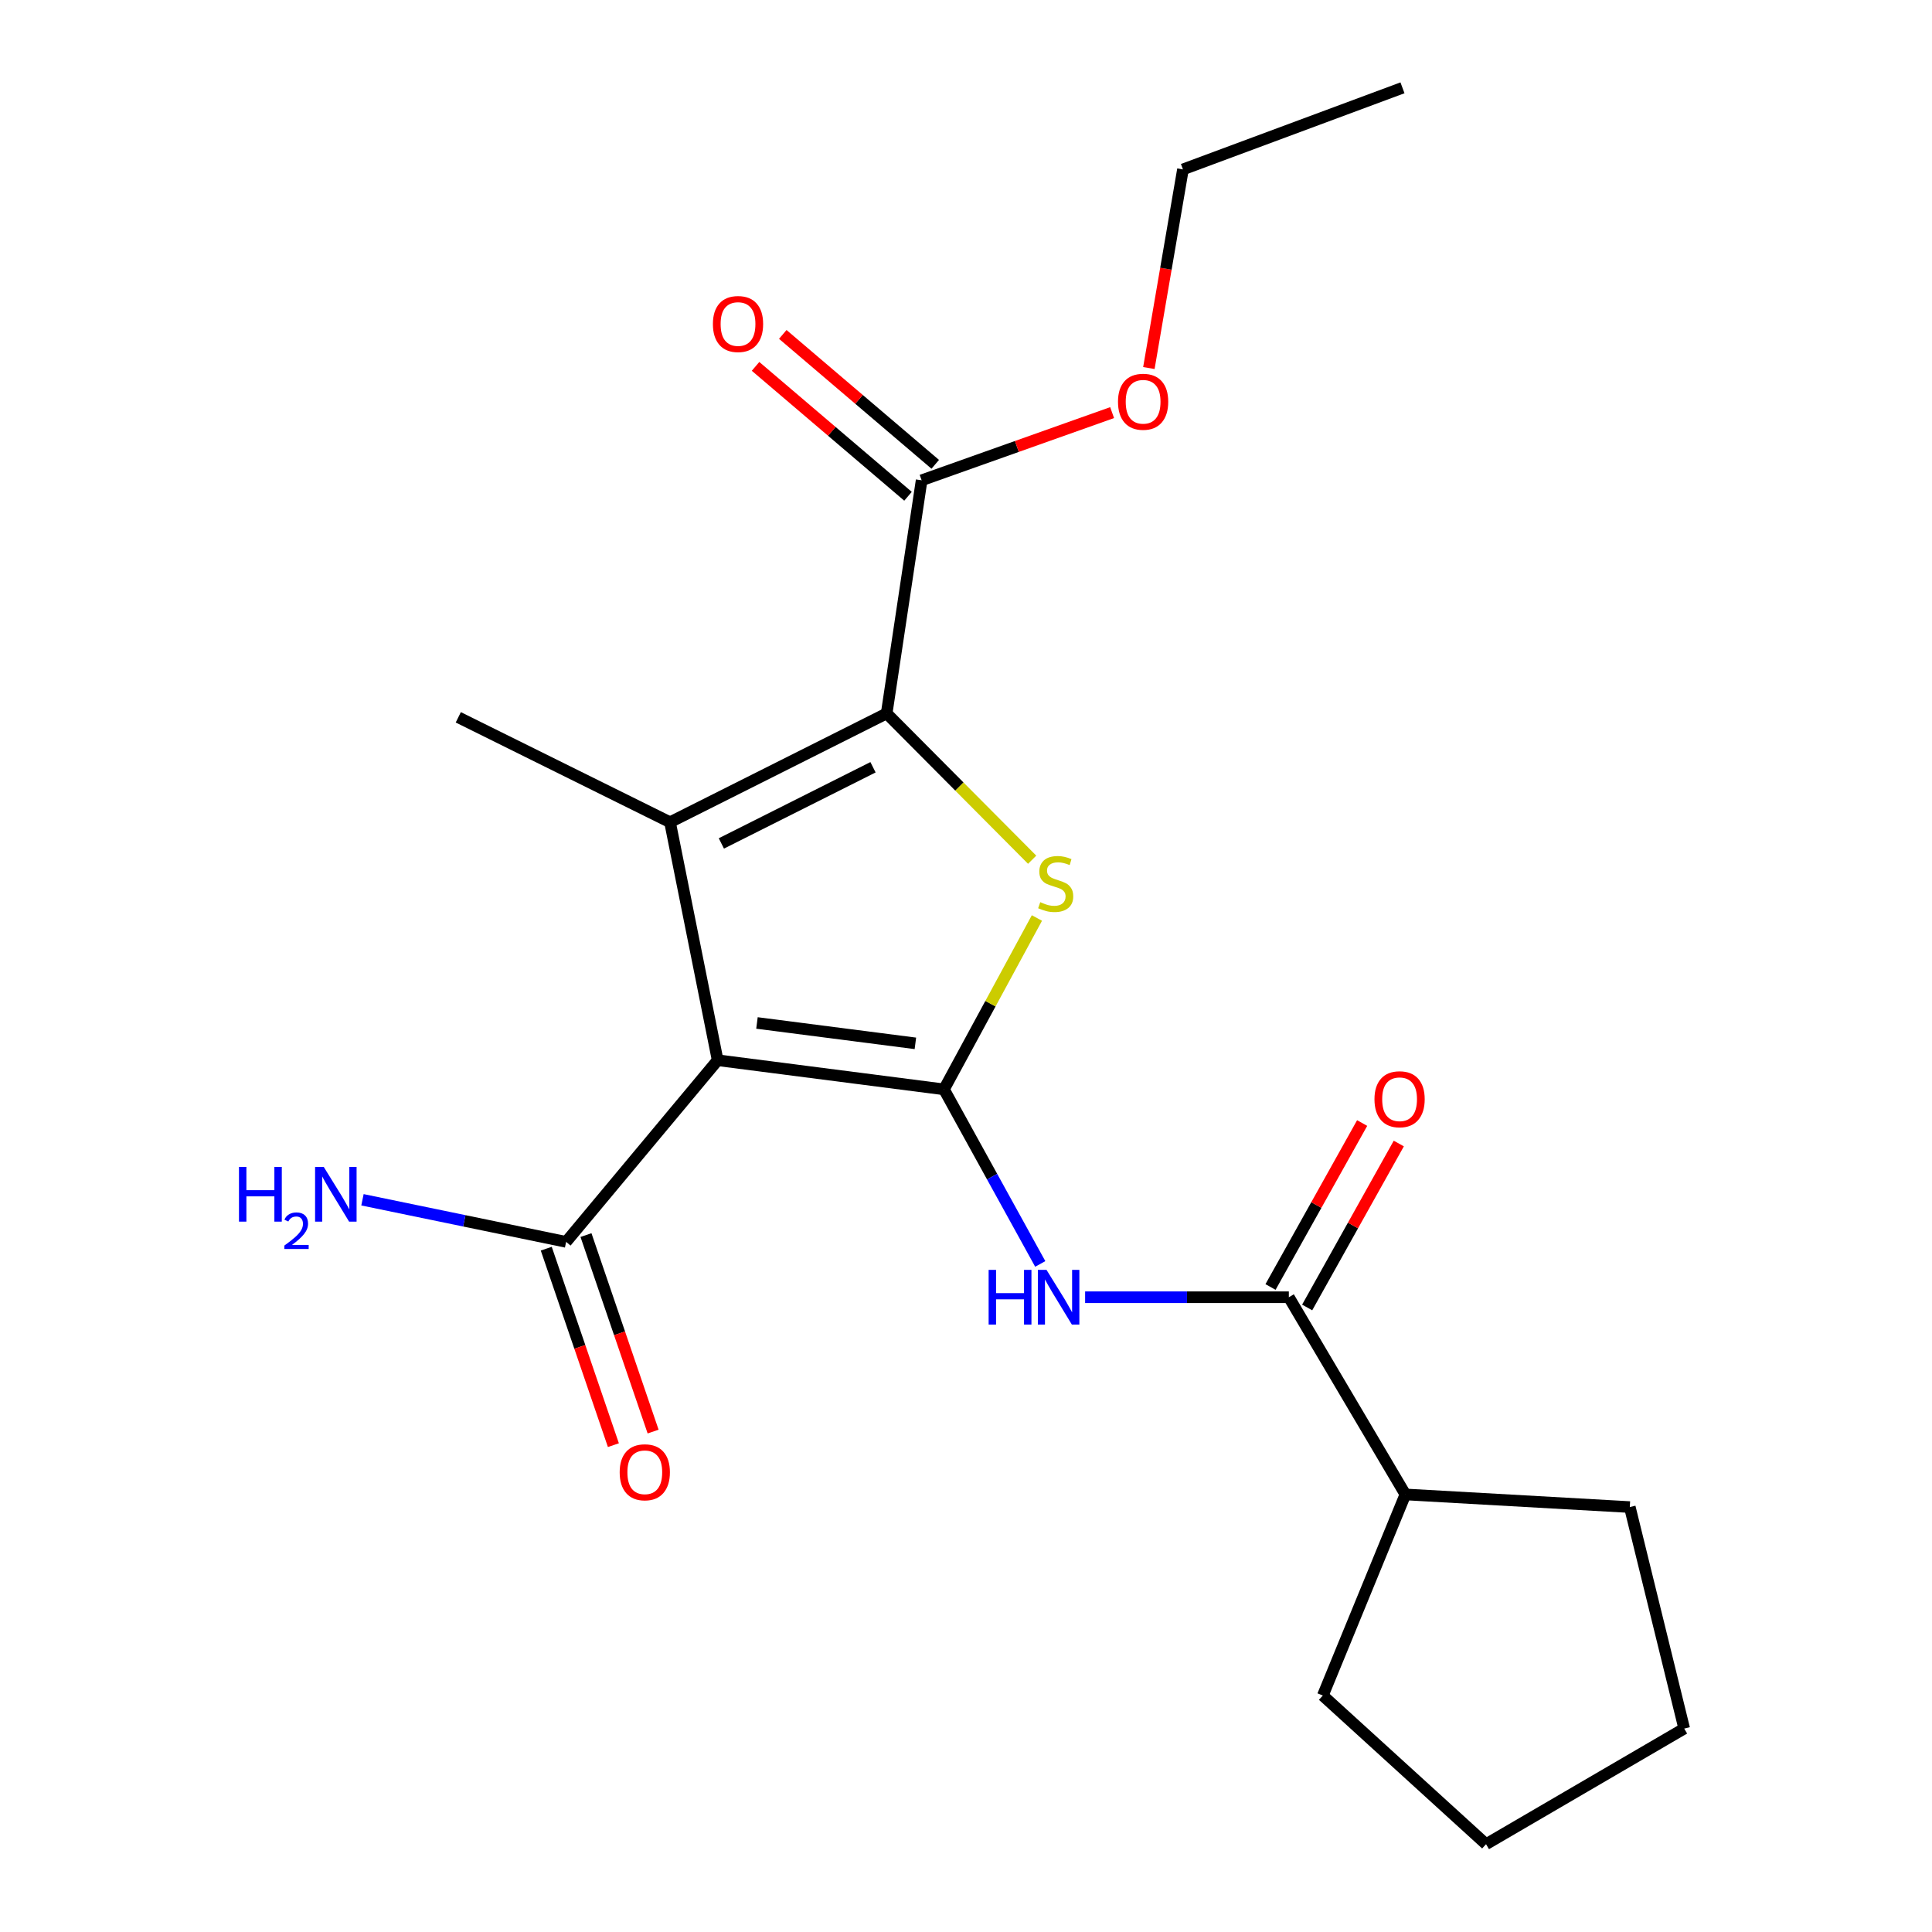 <?xml version='1.0' encoding='iso-8859-1'?>
<svg version='1.1' baseProfile='full'
              xmlns='http://www.w3.org/2000/svg'
                      xmlns:rdkit='http://www.rdkit.org/xml'
                      xmlns:xlink='http://www.w3.org/1999/xlink'
                  xml:space='preserve'
width='1000px' height='1000px' viewBox='0 0 1000 1000'>
<!-- END OF HEADER -->
<rect style='opacity:1.0;fill:#FFFFFF;stroke:none' width='1000' height='1000' x='0' y='0'> </rect>
<path class='bond-0' d='M 488.598,563.852 L 371.458,548.773' style='fill:none;fill-rule:evenodd;stroke:#000000;stroke-width:6px;stroke-linecap:butt;stroke-linejoin:miter;stroke-opacity:1' />
<path class='bond-0' d='M 473.801,540.037 L 391.803,529.482' style='fill:none;fill-rule:evenodd;stroke:#000000;stroke-width:6px;stroke-linecap:butt;stroke-linejoin:miter;stroke-opacity:1' />
<path class='bond-3' d='M 488.598,563.852 L 512.654,519.501' style='fill:none;fill-rule:evenodd;stroke:#000000;stroke-width:6px;stroke-linecap:butt;stroke-linejoin:miter;stroke-opacity:1' />
<path class='bond-3' d='M 512.654,519.501 L 536.71,475.151' style='fill:none;fill-rule:evenodd;stroke:#CCCC00;stroke-width:6px;stroke-linecap:butt;stroke-linejoin:miter;stroke-opacity:1' />
<path class='bond-4' d='M 488.598,563.852 L 513.515,609.032' style='fill:none;fill-rule:evenodd;stroke:#000000;stroke-width:6px;stroke-linecap:butt;stroke-linejoin:miter;stroke-opacity:1' />
<path class='bond-4' d='M 513.515,609.032 L 538.432,654.211' style='fill:none;fill-rule:evenodd;stroke:#0000FF;stroke-width:6px;stroke-linecap:butt;stroke-linejoin:miter;stroke-opacity:1' />
<path class='bond-1' d='M 371.458,548.773 L 346.805,425.584' style='fill:none;fill-rule:evenodd;stroke:#000000;stroke-width:6px;stroke-linecap:butt;stroke-linejoin:miter;stroke-opacity:1' />
<path class='bond-6' d='M 371.458,548.773 L 293.022,642.795' style='fill:none;fill-rule:evenodd;stroke:#000000;stroke-width:6px;stroke-linecap:butt;stroke-linejoin:miter;stroke-opacity:1' />
<path class='bond-13' d='M 346.805,425.584 L 237.21,371.282' style='fill:none;fill-rule:evenodd;stroke:#000000;stroke-width:6px;stroke-linecap:butt;stroke-linejoin:miter;stroke-opacity:1' />
<path class='bond-21' d='M 346.805,425.584 L 458.936,369.266' style='fill:none;fill-rule:evenodd;stroke:#000000;stroke-width:6px;stroke-linecap:butt;stroke-linejoin:miter;stroke-opacity:1' />
<path class='bond-21' d='M 373.378,436.556 L 451.869,397.133' style='fill:none;fill-rule:evenodd;stroke:#000000;stroke-width:6px;stroke-linecap:butt;stroke-linejoin:miter;stroke-opacity:1' />
<path class='bond-2' d='M 458.936,369.266 L 496.59,407.128' style='fill:none;fill-rule:evenodd;stroke:#000000;stroke-width:6px;stroke-linecap:butt;stroke-linejoin:miter;stroke-opacity:1' />
<path class='bond-2' d='M 496.59,407.128 L 534.244,444.99' style='fill:none;fill-rule:evenodd;stroke:#CCCC00;stroke-width:6px;stroke-linecap:butt;stroke-linejoin:miter;stroke-opacity:1' />
<path class='bond-7' d='M 458.936,369.266 L 477.032,248.6' style='fill:none;fill-rule:evenodd;stroke:#000000;stroke-width:6px;stroke-linecap:butt;stroke-linejoin:miter;stroke-opacity:1' />
<path class='bond-5' d='M 561.654,671.443 L 614.379,671.443' style='fill:none;fill-rule:evenodd;stroke:#0000FF;stroke-width:6px;stroke-linecap:butt;stroke-linejoin:miter;stroke-opacity:1' />
<path class='bond-5' d='M 614.379,671.443 L 667.103,671.443' style='fill:none;fill-rule:evenodd;stroke:#000000;stroke-width:6px;stroke-linecap:butt;stroke-linejoin:miter;stroke-opacity:1' />
<path class='bond-8' d='M 676.588,676.744 L 700.303,634.314' style='fill:none;fill-rule:evenodd;stroke:#000000;stroke-width:6px;stroke-linecap:butt;stroke-linejoin:miter;stroke-opacity:1' />
<path class='bond-8' d='M 700.303,634.314 L 724.017,591.884' style='fill:none;fill-rule:evenodd;stroke:#FF0000;stroke-width:6px;stroke-linecap:butt;stroke-linejoin:miter;stroke-opacity:1' />
<path class='bond-8' d='M 657.619,666.142 L 681.334,623.712' style='fill:none;fill-rule:evenodd;stroke:#000000;stroke-width:6px;stroke-linecap:butt;stroke-linejoin:miter;stroke-opacity:1' />
<path class='bond-8' d='M 681.334,623.712 L 705.048,581.282' style='fill:none;fill-rule:evenodd;stroke:#FF0000;stroke-width:6px;stroke-linecap:butt;stroke-linejoin:miter;stroke-opacity:1' />
<path class='bond-11' d='M 667.103,671.443 L 727.43,773.517' style='fill:none;fill-rule:evenodd;stroke:#000000;stroke-width:6px;stroke-linecap:butt;stroke-linejoin:miter;stroke-opacity:1' />
<path class='bond-9' d='M 282.74,646.308 L 300.116,697.158' style='fill:none;fill-rule:evenodd;stroke:#000000;stroke-width:6px;stroke-linecap:butt;stroke-linejoin:miter;stroke-opacity:1' />
<path class='bond-9' d='M 300.116,697.158 L 317.492,748.008' style='fill:none;fill-rule:evenodd;stroke:#FF0000;stroke-width:6px;stroke-linecap:butt;stroke-linejoin:miter;stroke-opacity:1' />
<path class='bond-9' d='M 303.304,639.281 L 320.679,690.132' style='fill:none;fill-rule:evenodd;stroke:#000000;stroke-width:6px;stroke-linecap:butt;stroke-linejoin:miter;stroke-opacity:1' />
<path class='bond-9' d='M 320.679,690.132 L 338.055,740.982' style='fill:none;fill-rule:evenodd;stroke:#FF0000;stroke-width:6px;stroke-linecap:butt;stroke-linejoin:miter;stroke-opacity:1' />
<path class='bond-12' d='M 293.022,642.795 L 240.317,631.899' style='fill:none;fill-rule:evenodd;stroke:#000000;stroke-width:6px;stroke-linecap:butt;stroke-linejoin:miter;stroke-opacity:1' />
<path class='bond-12' d='M 240.317,631.899 L 187.612,621.004' style='fill:none;fill-rule:evenodd;stroke:#0000FF;stroke-width:6px;stroke-linecap:butt;stroke-linejoin:miter;stroke-opacity:1' />
<path class='bond-10' d='M 484.079,240.33 L 444.622,206.712' style='fill:none;fill-rule:evenodd;stroke:#000000;stroke-width:6px;stroke-linecap:butt;stroke-linejoin:miter;stroke-opacity:1' />
<path class='bond-10' d='M 444.622,206.712 L 405.165,173.094' style='fill:none;fill-rule:evenodd;stroke:#FF0000;stroke-width:6px;stroke-linecap:butt;stroke-linejoin:miter;stroke-opacity:1' />
<path class='bond-10' d='M 469.986,256.871 L 430.529,223.253' style='fill:none;fill-rule:evenodd;stroke:#000000;stroke-width:6px;stroke-linecap:butt;stroke-linejoin:miter;stroke-opacity:1' />
<path class='bond-10' d='M 430.529,223.253 L 391.072,189.635' style='fill:none;fill-rule:evenodd;stroke:#FF0000;stroke-width:6px;stroke-linecap:butt;stroke-linejoin:miter;stroke-opacity:1' />
<path class='bond-14' d='M 477.032,248.6 L 526.332,231.084' style='fill:none;fill-rule:evenodd;stroke:#000000;stroke-width:6px;stroke-linecap:butt;stroke-linejoin:miter;stroke-opacity:1' />
<path class='bond-14' d='M 526.332,231.084 L 575.632,213.567' style='fill:none;fill-rule:evenodd;stroke:#FF0000;stroke-width:6px;stroke-linecap:butt;stroke-linejoin:miter;stroke-opacity:1' />
<path class='bond-15' d='M 727.43,773.517 L 684.693,877.607' style='fill:none;fill-rule:evenodd;stroke:#000000;stroke-width:6px;stroke-linecap:butt;stroke-linejoin:miter;stroke-opacity:1' />
<path class='bond-16' d='M 727.43,773.517 L 843.581,780.06' style='fill:none;fill-rule:evenodd;stroke:#000000;stroke-width:6px;stroke-linecap:butt;stroke-linejoin:miter;stroke-opacity:1' />
<path class='bond-17' d='M 594.654,190.499 L 603.474,139.092' style='fill:none;fill-rule:evenodd;stroke:#FF0000;stroke-width:6px;stroke-linecap:butt;stroke-linejoin:miter;stroke-opacity:1' />
<path class='bond-17' d='M 603.474,139.092 L 612.294,87.684' style='fill:none;fill-rule:evenodd;stroke:#000000;stroke-width:6px;stroke-linecap:butt;stroke-linejoin:miter;stroke-opacity:1' />
<path class='bond-20' d='M 684.693,877.607 L 769.177,954.545' style='fill:none;fill-rule:evenodd;stroke:#000000;stroke-width:6px;stroke-linecap:butt;stroke-linejoin:miter;stroke-opacity:1' />
<path class='bond-19' d='M 843.581,780.06 L 871.746,894.702' style='fill:none;fill-rule:evenodd;stroke:#000000;stroke-width:6px;stroke-linecap:butt;stroke-linejoin:miter;stroke-opacity:1' />
<path class='bond-18' d='M 612.294,87.684 L 725.921,45.455' style='fill:none;fill-rule:evenodd;stroke:#000000;stroke-width:6px;stroke-linecap:butt;stroke-linejoin:miter;stroke-opacity:1' />
<path class='bond-22' d='M 871.746,894.702 L 769.177,954.545' style='fill:none;fill-rule:evenodd;stroke:#000000;stroke-width:6px;stroke-linecap:butt;stroke-linejoin:miter;stroke-opacity:1' />
<path  class='atom-4' d='M 538.426 466.959
Q 538.746 467.079, 540.066 467.639
Q 541.386 468.199, 542.826 468.559
Q 544.306 468.879, 545.746 468.879
Q 548.426 468.879, 549.986 467.599
Q 551.546 466.279, 551.546 463.999
Q 551.546 462.439, 550.746 461.479
Q 549.986 460.519, 548.786 459.999
Q 547.586 459.479, 545.586 458.879
Q 543.066 458.119, 541.546 457.399
Q 540.066 456.679, 538.986 455.159
Q 537.946 453.639, 537.946 451.079
Q 537.946 447.519, 540.346 445.319
Q 542.786 443.119, 547.586 443.119
Q 550.866 443.119, 554.586 444.679
L 553.666 447.759
Q 550.266 446.359, 547.706 446.359
Q 544.946 446.359, 543.426 447.519
Q 541.906 448.639, 541.946 450.599
Q 541.946 452.119, 542.706 453.039
Q 543.506 453.959, 544.626 454.479
Q 545.786 454.999, 547.706 455.599
Q 550.266 456.399, 551.786 457.199
Q 553.306 457.999, 554.386 459.639
Q 555.506 461.239, 555.506 463.999
Q 555.506 467.919, 552.866 470.039
Q 550.266 472.119, 545.906 472.119
Q 543.386 472.119, 541.466 471.559
Q 539.586 471.039, 537.346 470.119
L 538.426 466.959
' fill='#CCCC00'/>
<path  class='atom-5' d='M 511.715 657.283
L 515.555 657.283
L 515.555 669.323
L 530.035 669.323
L 530.035 657.283
L 533.875 657.283
L 533.875 685.603
L 530.035 685.603
L 530.035 672.523
L 515.555 672.523
L 515.555 685.603
L 511.715 685.603
L 511.715 657.283
' fill='#0000FF'/>
<path  class='atom-5' d='M 541.675 657.283
L 550.955 672.283
Q 551.875 673.763, 553.355 676.443
Q 554.835 679.123, 554.915 679.283
L 554.915 657.283
L 558.675 657.283
L 558.675 685.603
L 554.795 685.603
L 544.835 669.203
Q 543.675 667.283, 542.435 665.083
Q 541.235 662.883, 540.875 662.203
L 540.875 685.603
L 537.195 685.603
L 537.195 657.283
L 541.675 657.283
' fill='#0000FF'/>
<path  class='atom-9' d='M 711.424 568.966
Q 711.424 562.166, 714.784 558.366
Q 718.144 554.566, 724.424 554.566
Q 730.704 554.566, 734.064 558.366
Q 737.424 562.166, 737.424 568.966
Q 737.424 575.846, 734.024 579.766
Q 730.624 583.646, 724.424 583.646
Q 718.184 583.646, 714.784 579.766
Q 711.424 575.886, 711.424 568.966
M 724.424 580.446
Q 728.744 580.446, 731.064 577.566
Q 733.424 574.646, 733.424 568.966
Q 733.424 563.406, 731.064 560.606
Q 728.744 557.766, 724.424 557.766
Q 720.104 557.766, 717.744 560.566
Q 715.424 563.366, 715.424 568.966
Q 715.424 574.686, 717.744 577.566
Q 720.104 580.446, 724.424 580.446
' fill='#FF0000'/>
<path  class='atom-10' d='M 320.743 762.043
Q 320.743 755.243, 324.103 751.443
Q 327.463 747.643, 333.743 747.643
Q 340.023 747.643, 343.383 751.443
Q 346.743 755.243, 346.743 762.043
Q 346.743 768.923, 343.343 772.843
Q 339.943 776.723, 333.743 776.723
Q 327.503 776.723, 324.103 772.843
Q 320.743 768.963, 320.743 762.043
M 333.743 773.523
Q 338.063 773.523, 340.383 770.643
Q 342.743 767.723, 342.743 762.043
Q 342.743 756.483, 340.383 753.683
Q 338.063 750.843, 333.743 750.843
Q 329.423 750.843, 327.063 753.643
Q 324.743 756.443, 324.743 762.043
Q 324.743 767.763, 327.063 770.643
Q 329.423 773.523, 333.743 773.523
' fill='#FF0000'/>
<path  class='atom-11' d='M 368.997 167.709
Q 368.997 160.909, 372.357 157.109
Q 375.717 153.309, 381.997 153.309
Q 388.277 153.309, 391.637 157.109
Q 394.997 160.909, 394.997 167.709
Q 394.997 174.589, 391.597 178.509
Q 388.197 182.389, 381.997 182.389
Q 375.757 182.389, 372.357 178.509
Q 368.997 174.629, 368.997 167.709
M 381.997 179.189
Q 386.317 179.189, 388.637 176.309
Q 390.997 173.389, 390.997 167.709
Q 390.997 162.149, 388.637 159.349
Q 386.317 156.509, 381.997 156.509
Q 377.677 156.509, 375.317 159.309
Q 372.997 162.109, 372.997 167.709
Q 372.997 173.429, 375.317 176.309
Q 377.677 179.189, 381.997 179.189
' fill='#FF0000'/>
<path  class='atom-13' d='M 123.696 603.995
L 127.536 603.995
L 127.536 616.035
L 142.016 616.035
L 142.016 603.995
L 145.856 603.995
L 145.856 632.315
L 142.016 632.315
L 142.016 619.235
L 127.536 619.235
L 127.536 632.315
L 123.696 632.315
L 123.696 603.995
' fill='#0000FF'/>
<path  class='atom-13' d='M 147.229 631.321
Q 147.916 629.552, 149.552 628.575
Q 151.189 627.572, 153.46 627.572
Q 156.284 627.572, 157.868 629.103
Q 159.452 630.635, 159.452 633.354
Q 159.452 636.126, 157.393 638.713
Q 155.36 641.3, 151.136 644.363
L 159.769 644.363
L 159.769 646.475
L 147.176 646.475
L 147.176 644.706
Q 150.661 642.224, 152.72 640.376
Q 154.806 638.528, 155.809 636.865
Q 156.812 635.202, 156.812 633.486
Q 156.812 631.691, 155.915 630.687
Q 155.017 629.684, 153.46 629.684
Q 151.955 629.684, 150.952 630.291
Q 149.948 630.899, 149.236 632.245
L 147.229 631.321
' fill='#0000FF'/>
<path  class='atom-13' d='M 167.569 603.995
L 176.849 618.995
Q 177.769 620.475, 179.249 623.155
Q 180.729 625.835, 180.809 625.995
L 180.809 603.995
L 184.569 603.995
L 184.569 632.315
L 180.689 632.315
L 170.729 615.915
Q 169.569 613.995, 168.329 611.795
Q 167.129 609.595, 166.769 608.915
L 166.769 632.315
L 163.089 632.315
L 163.089 603.995
L 167.569 603.995
' fill='#0000FF'/>
<path  class='atom-15' d='M 578.674 207.947
Q 578.674 201.147, 582.034 197.347
Q 585.394 193.547, 591.674 193.547
Q 597.954 193.547, 601.314 197.347
Q 604.674 201.147, 604.674 207.947
Q 604.674 214.827, 601.274 218.747
Q 597.874 222.627, 591.674 222.627
Q 585.434 222.627, 582.034 218.747
Q 578.674 214.867, 578.674 207.947
M 591.674 219.427
Q 595.994 219.427, 598.314 216.547
Q 600.674 213.627, 600.674 207.947
Q 600.674 202.387, 598.314 199.587
Q 595.994 196.747, 591.674 196.747
Q 587.354 196.747, 584.994 199.547
Q 582.674 202.347, 582.674 207.947
Q 582.674 213.667, 584.994 216.547
Q 587.354 219.427, 591.674 219.427
' fill='#FF0000'/>
</svg>
